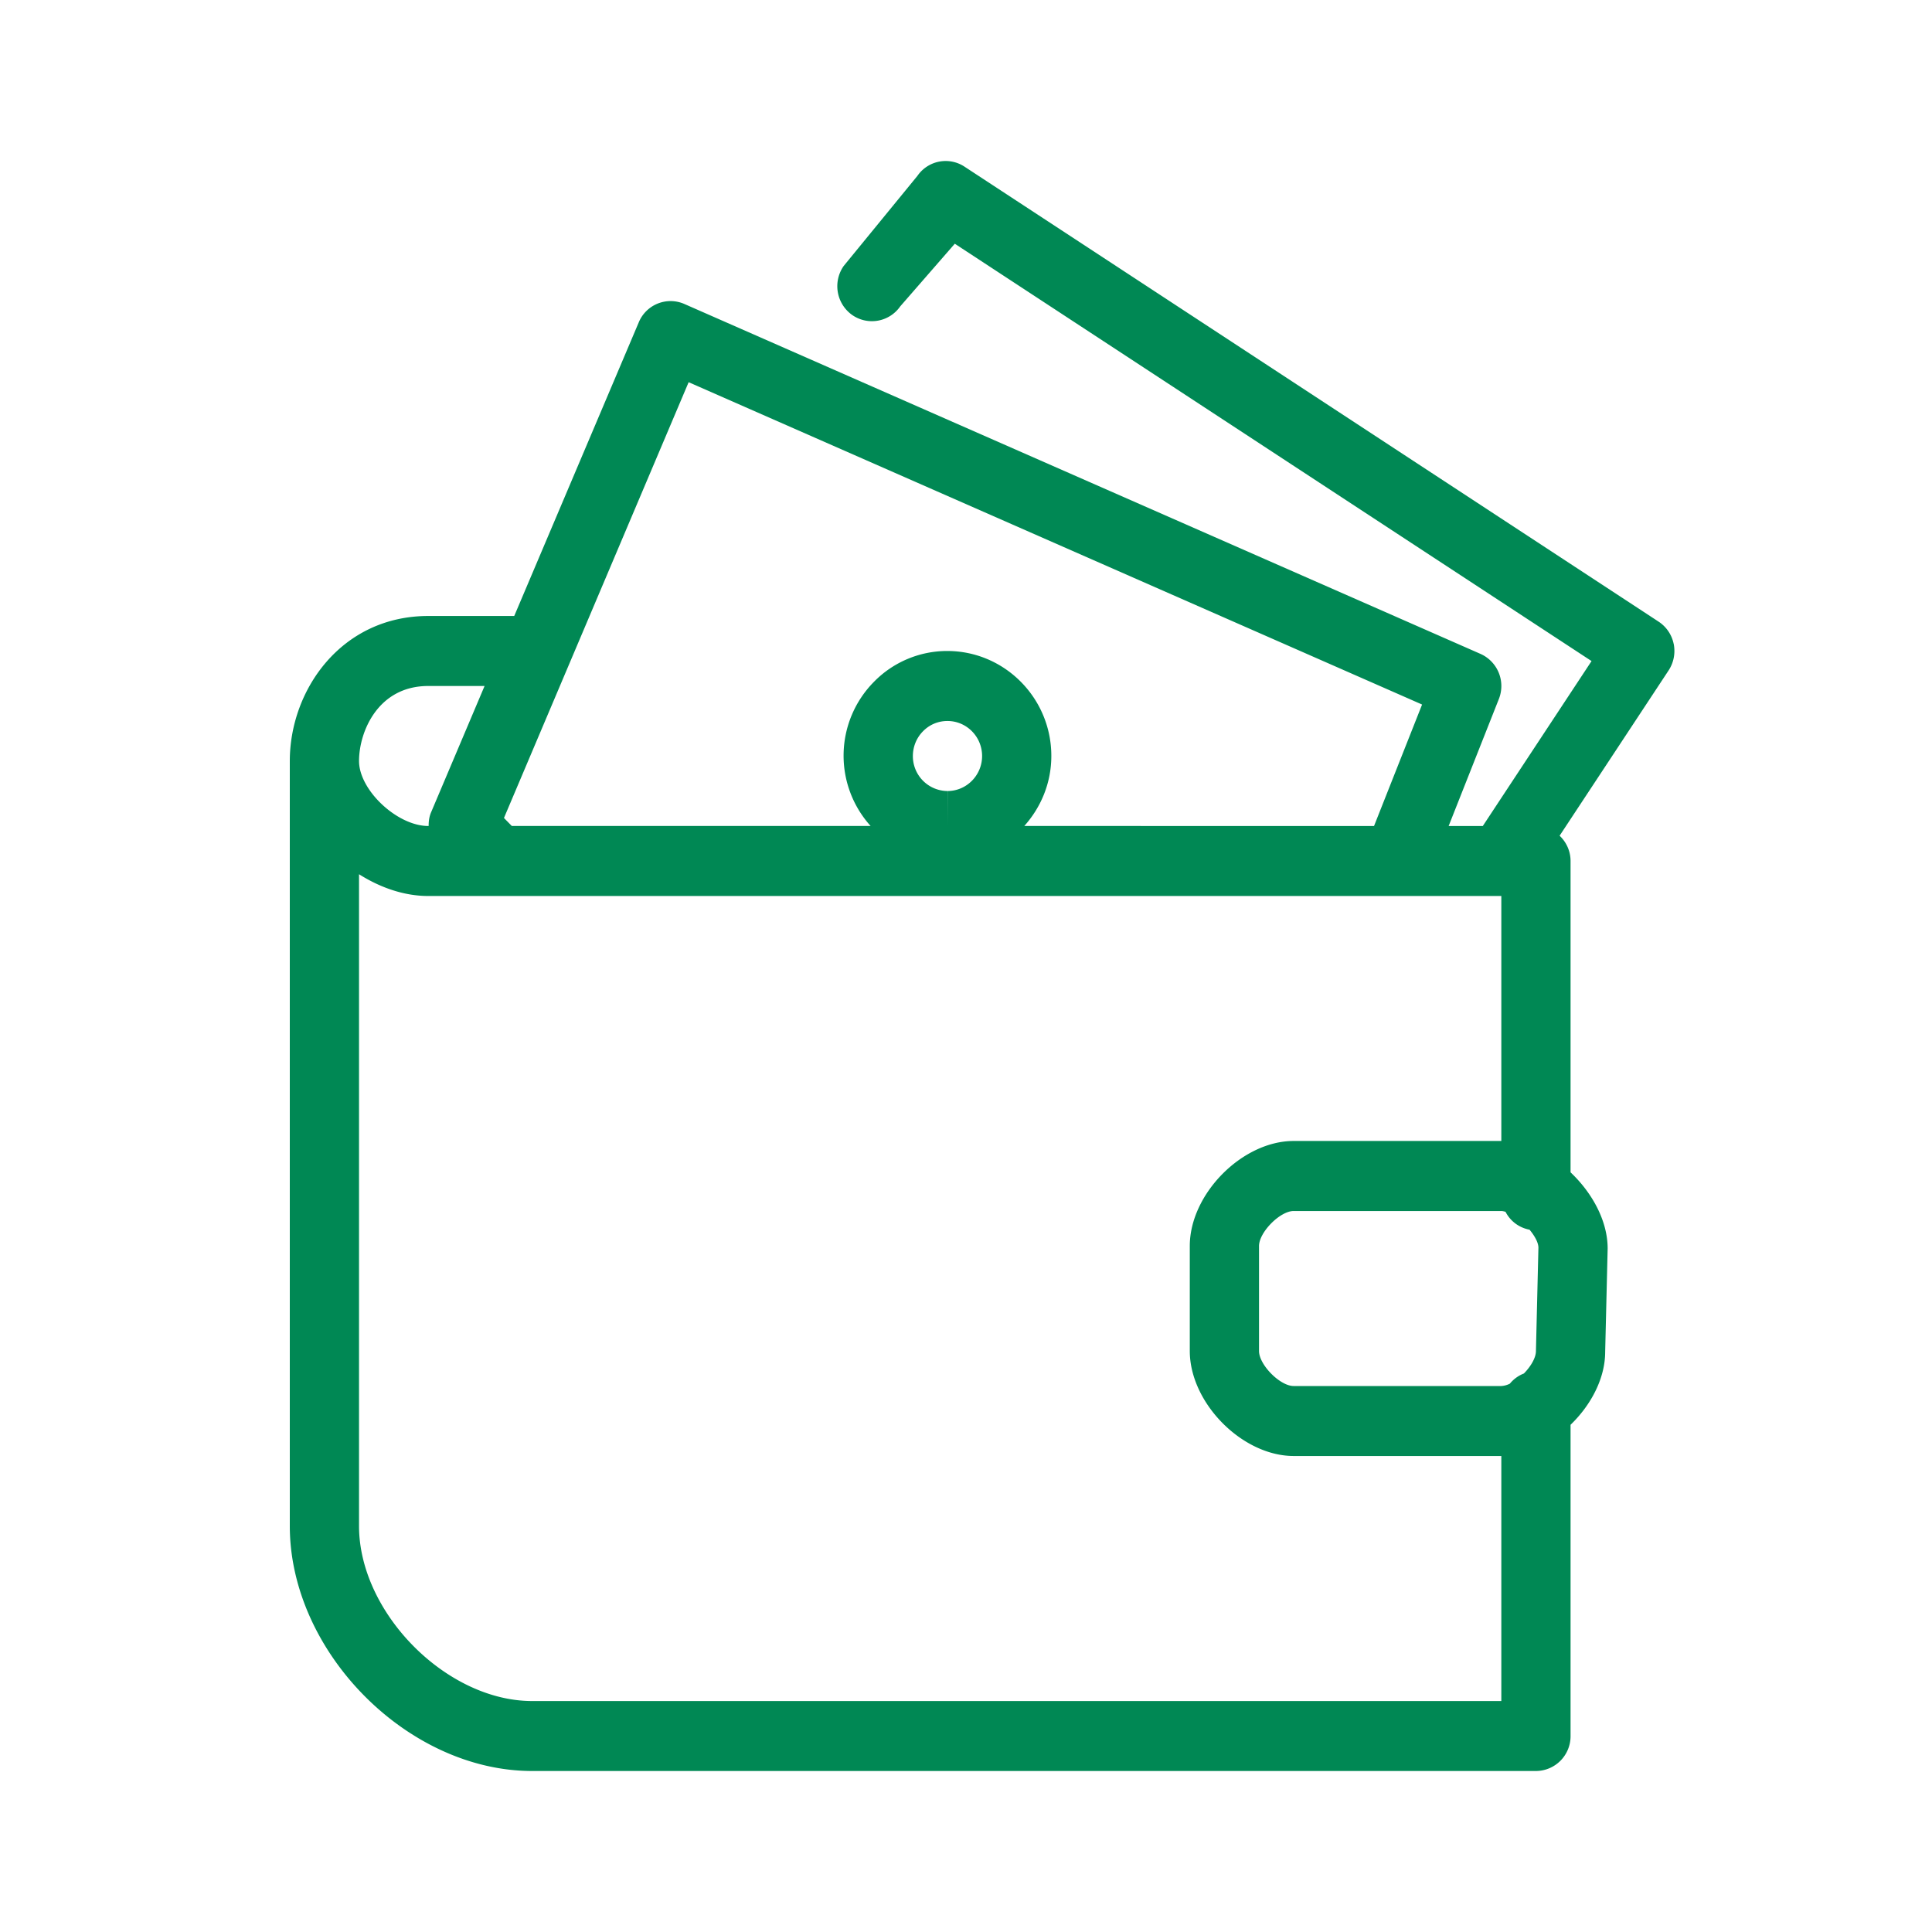 <svg width="60" height="60" viewBox="0 0 60 60" xmlns="http://www.w3.org/2000/svg">
    <g fill="none" fill-rule="evenodd">
        <path d="M0 0h60v60H0z"/>
        <path d="M47.7 41.957c0 .21-.16.48-.374.698a1.057 1.057 0 0 0-.436.316.67.67 0 0 1-.265.073h-6.45c-.423 0-1.075-.66-1.075-1.087v-3.26c0-.428.652-1.088 1.075-1.088h6.45c.04 0 .086.013.13.024.15.292.42.494.747.557.162.195.275.402.275.558l-.077 3.209zm-1.075 10.87h-30.1c-2.663 0-5.375-2.743-5.375-5.435V27.15c.656.415 1.399.676 2.15.676h33.325v7.608h-6.45c-1.596 0-3.225 1.646-3.225 3.261v3.26c0 1.616 1.629 3.262 3.225 3.262h6.45v7.608zM13.3 21.304h1.749l-1.66 3.92c-.06.138-.078.283-.077.428H13.3c-.963 0-2.15-1.113-2.15-2.018 0-.902.584-2.33 2.15-2.33zm15.05 2.178c0-.292.112-.566.314-.771.202-.207.47-.32.761-.32.592 0 1.073.486 1.075 1.084.002.599-.48 1.089-1.07 1.091l-.003 1.086v-1.086a1.083 1.083 0 0 1-1.077-1.084zM21.387 11.87 44.164 21.88l-1.492 3.772H31.81c.519-.58.842-1.341.84-2.183-.004-1.792-1.451-3.252-3.234-3.252a3.18 3.18 0 0 0-2.278.961 3.26 3.26 0 0 0-.1 4.474H15.895l-.244-.249 5.736-13.535zm30.591 8.13a1.086 1.086 0 0 0-.467-.693L29.954 5.176a1.064 1.064 0 0 0-1.463.286l-2.291 2.8a1.096 1.096 0 0 0 .258 1.515 1.071 1.071 0 0 0 1.5-.263l1.694-1.945L49.427 20.53l-3.377 5.122h-1.061l1.56-3.945a1.092 1.092 0 0 0-.571-1.4L21.253 9.44a1.069 1.069 0 0 0-1.415.569L15.97 19.13H13.3c-2.692 0-4.3 2.29-4.3 4.504v23.757C9 51.302 12.657 55 16.525 55H47.7a1.08 1.08 0 0 0 1.075-1.087v-9.665c.638-.615 1.075-1.446 1.075-2.265l.077-3.209c0-.853-.474-1.725-1.152-2.366V26.74c0-.311-.132-.588-.34-.786l3.384-5.132c.16-.243.216-.538.16-.823z" fill="#008854"/>
    </g>
</svg>
